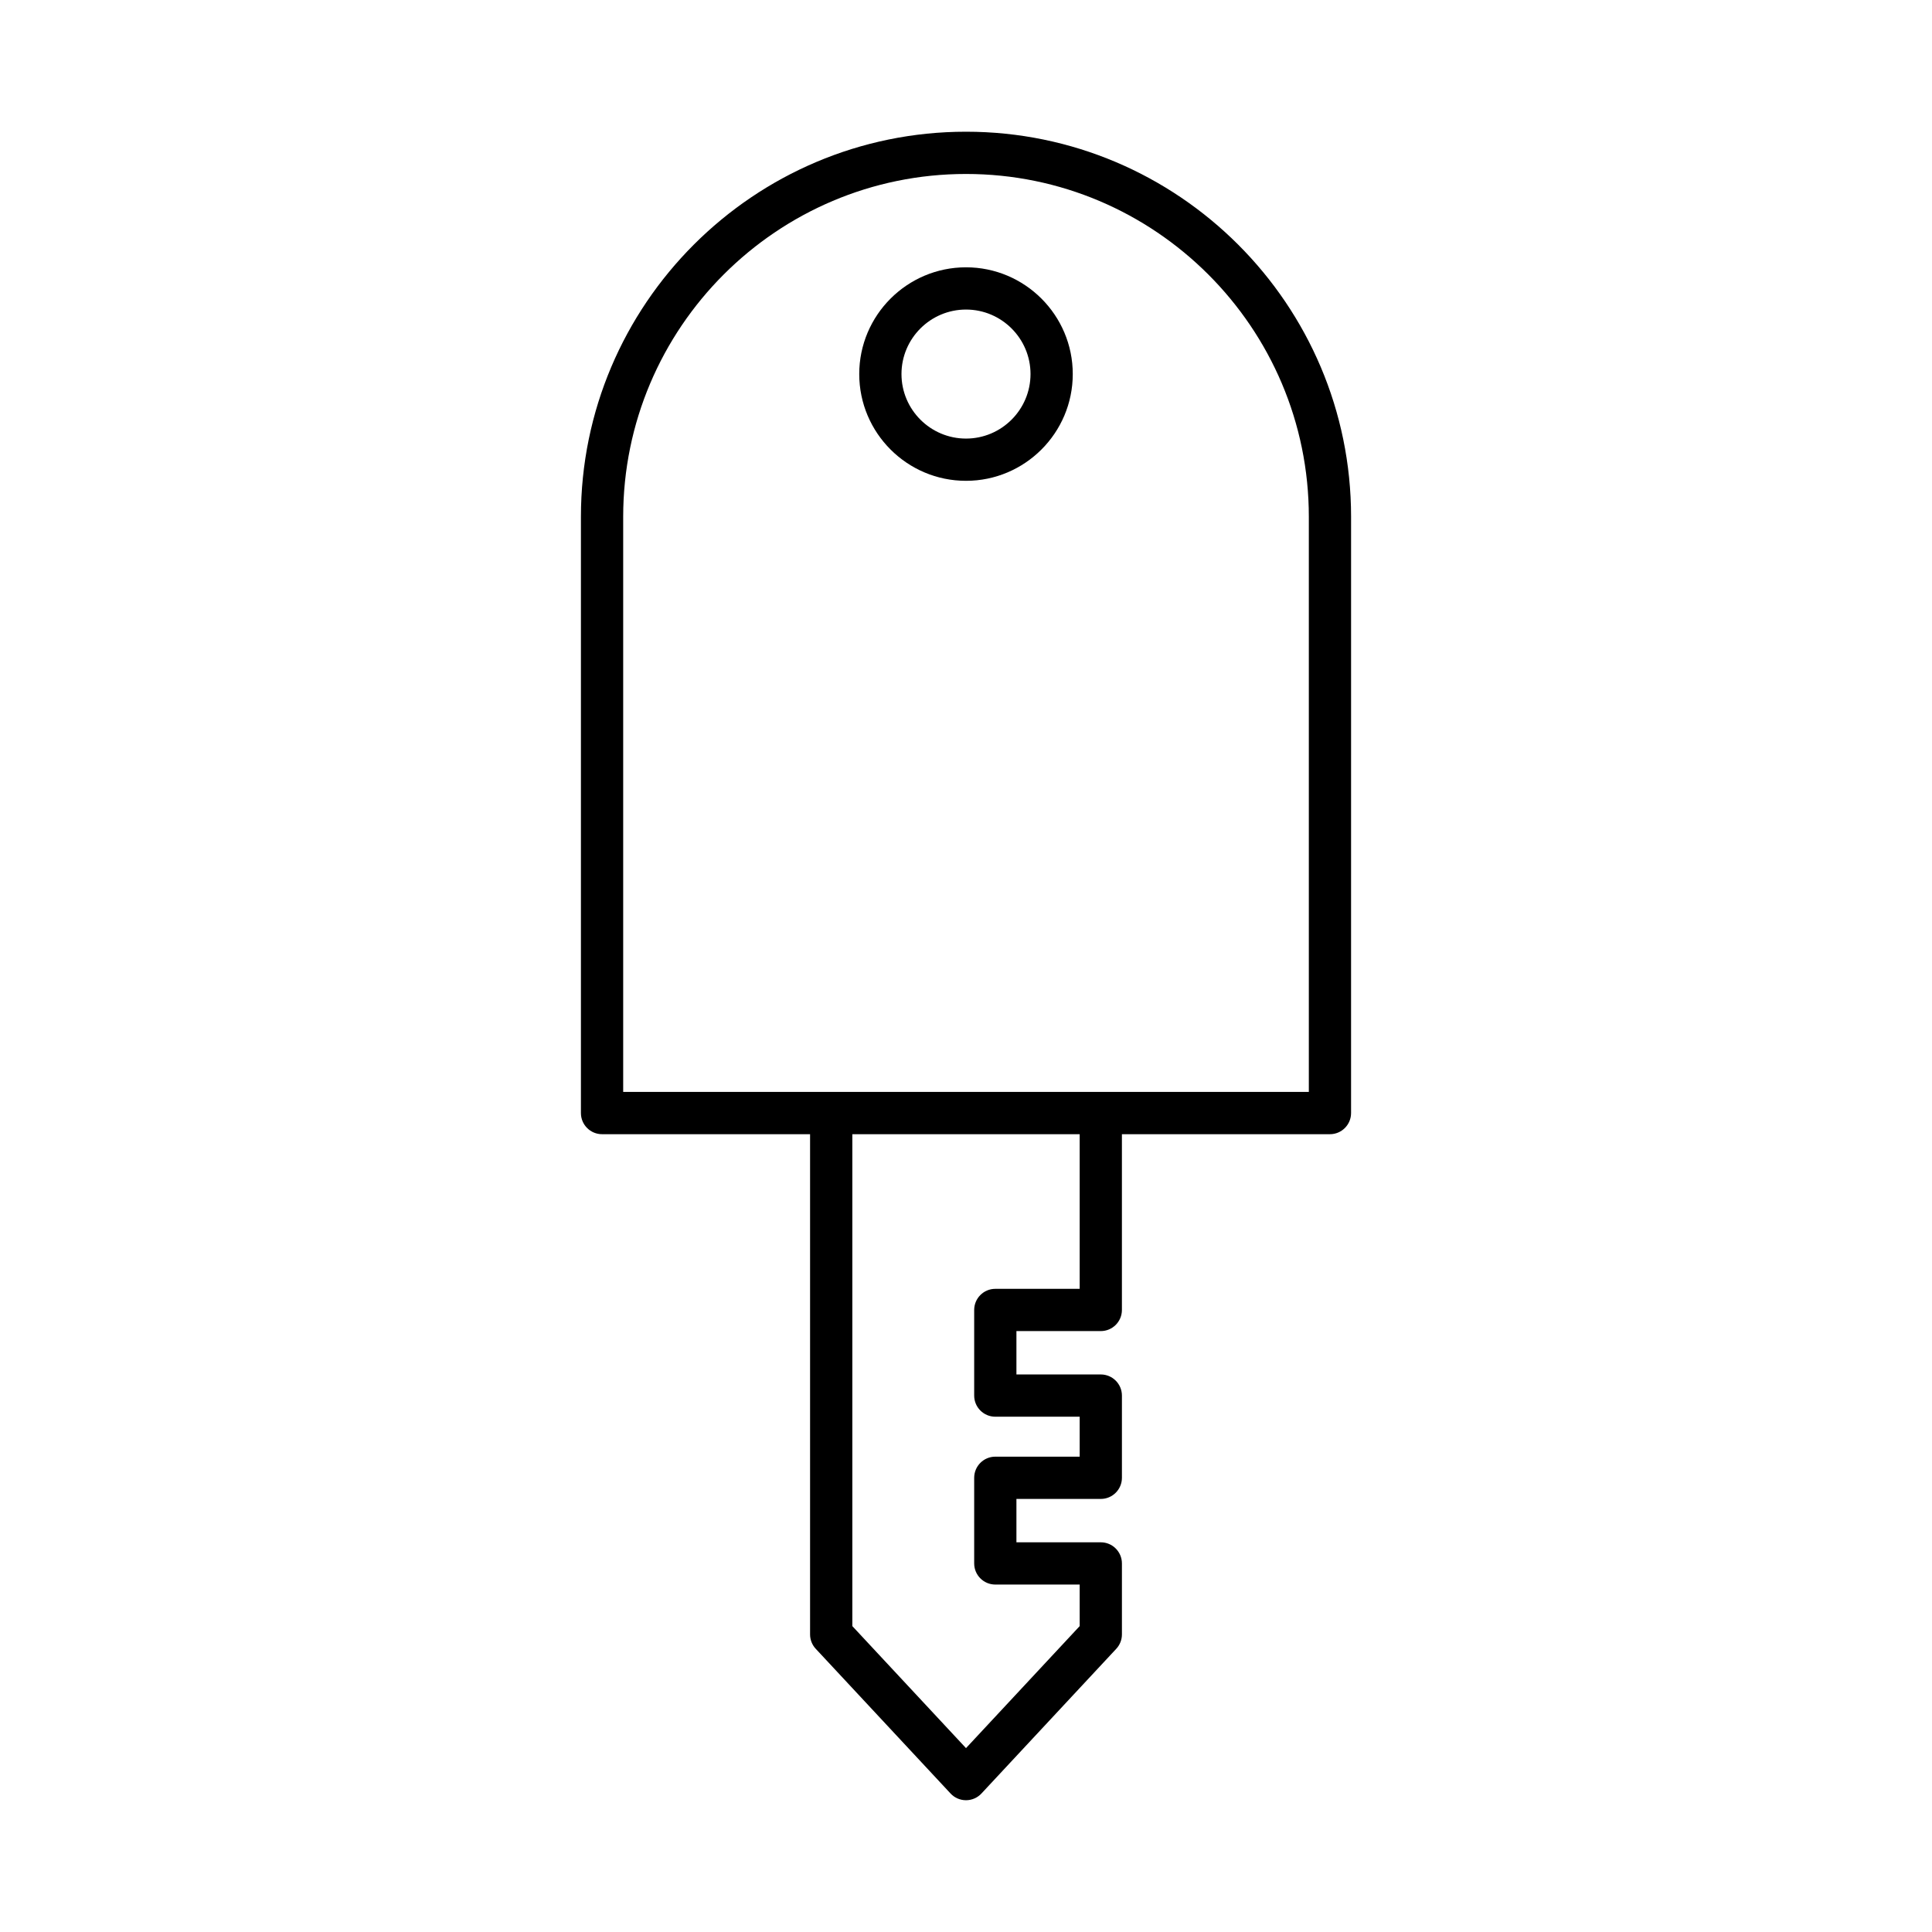 <?xml version="1.0" encoding="UTF-8"?>
<!-- Uploaded to: SVG Repo, www.svgrepo.com, Generator: SVG Repo Mixer Tools -->
<svg fill="#000000" width="800px" height="800px" version="1.1" viewBox="144 144 512 512" xmlns="http://www.w3.org/2000/svg">
 <g>
  <path d="m400 214.84c-15.602 0-28.293 12.691-28.293 28.289 0 15.602 12.691 28.293 28.293 28.293s28.293-12.691 28.293-28.293c0-15.602-12.691-28.289-28.293-28.289zm0 45.387c-9.426 0-17.098-7.668-17.098-17.098 0-9.426 7.668-17.094 17.098-17.094 9.426 0 17.098 7.668 17.098 17.094-0.004 9.426-7.672 17.098-17.098 17.098z"/>
  <path d="m435.72 496.75c3.09 0 5.598-2.508 5.598-5.598v-46.578h55.129c3.09 0 5.598-2.508 5.598-5.598l0.004-158.02c0-56.27-45.777-102.05-102.05-102.05s-102.05 45.777-102.05 102.05v158.02c0 3.09 2.508 5.598 5.598 5.598h55.129v132.56c0 1.414 0.535 2.781 1.504 3.816l35.723 38.344c1.055 1.141 2.539 1.785 4.094 1.785 1.551 0 3.035-0.645 4.094-1.781l35.723-38.344c0.969-1.035 1.504-2.398 1.504-3.816v-18.812c0-3.09-2.508-5.598-5.598-5.598h-22.359v-11.496h22.359c3.09 0 5.598-2.508 5.598-5.598v-21.789c0-3.09-2.508-5.598-5.598-5.598h-22.359v-11.496zm-126.57-63.375v-152.42c0-50.098 40.758-90.852 90.852-90.852s90.852 40.754 90.852 90.852v152.42zm98.617 86.066h22.359v10.59h-22.359c-3.09 0-5.598 2.508-5.598 5.598v22.695c0 3.09 2.508 5.598 5.598 5.598h22.359v11.012l-30.125 32.336-30.125-32.336v-130.36h60.25v40.98h-22.359c-3.09 0-5.598 2.508-5.598 5.598v22.691c0 3.09 2.504 5.598 5.598 5.598z"/>
 </g>
</svg>